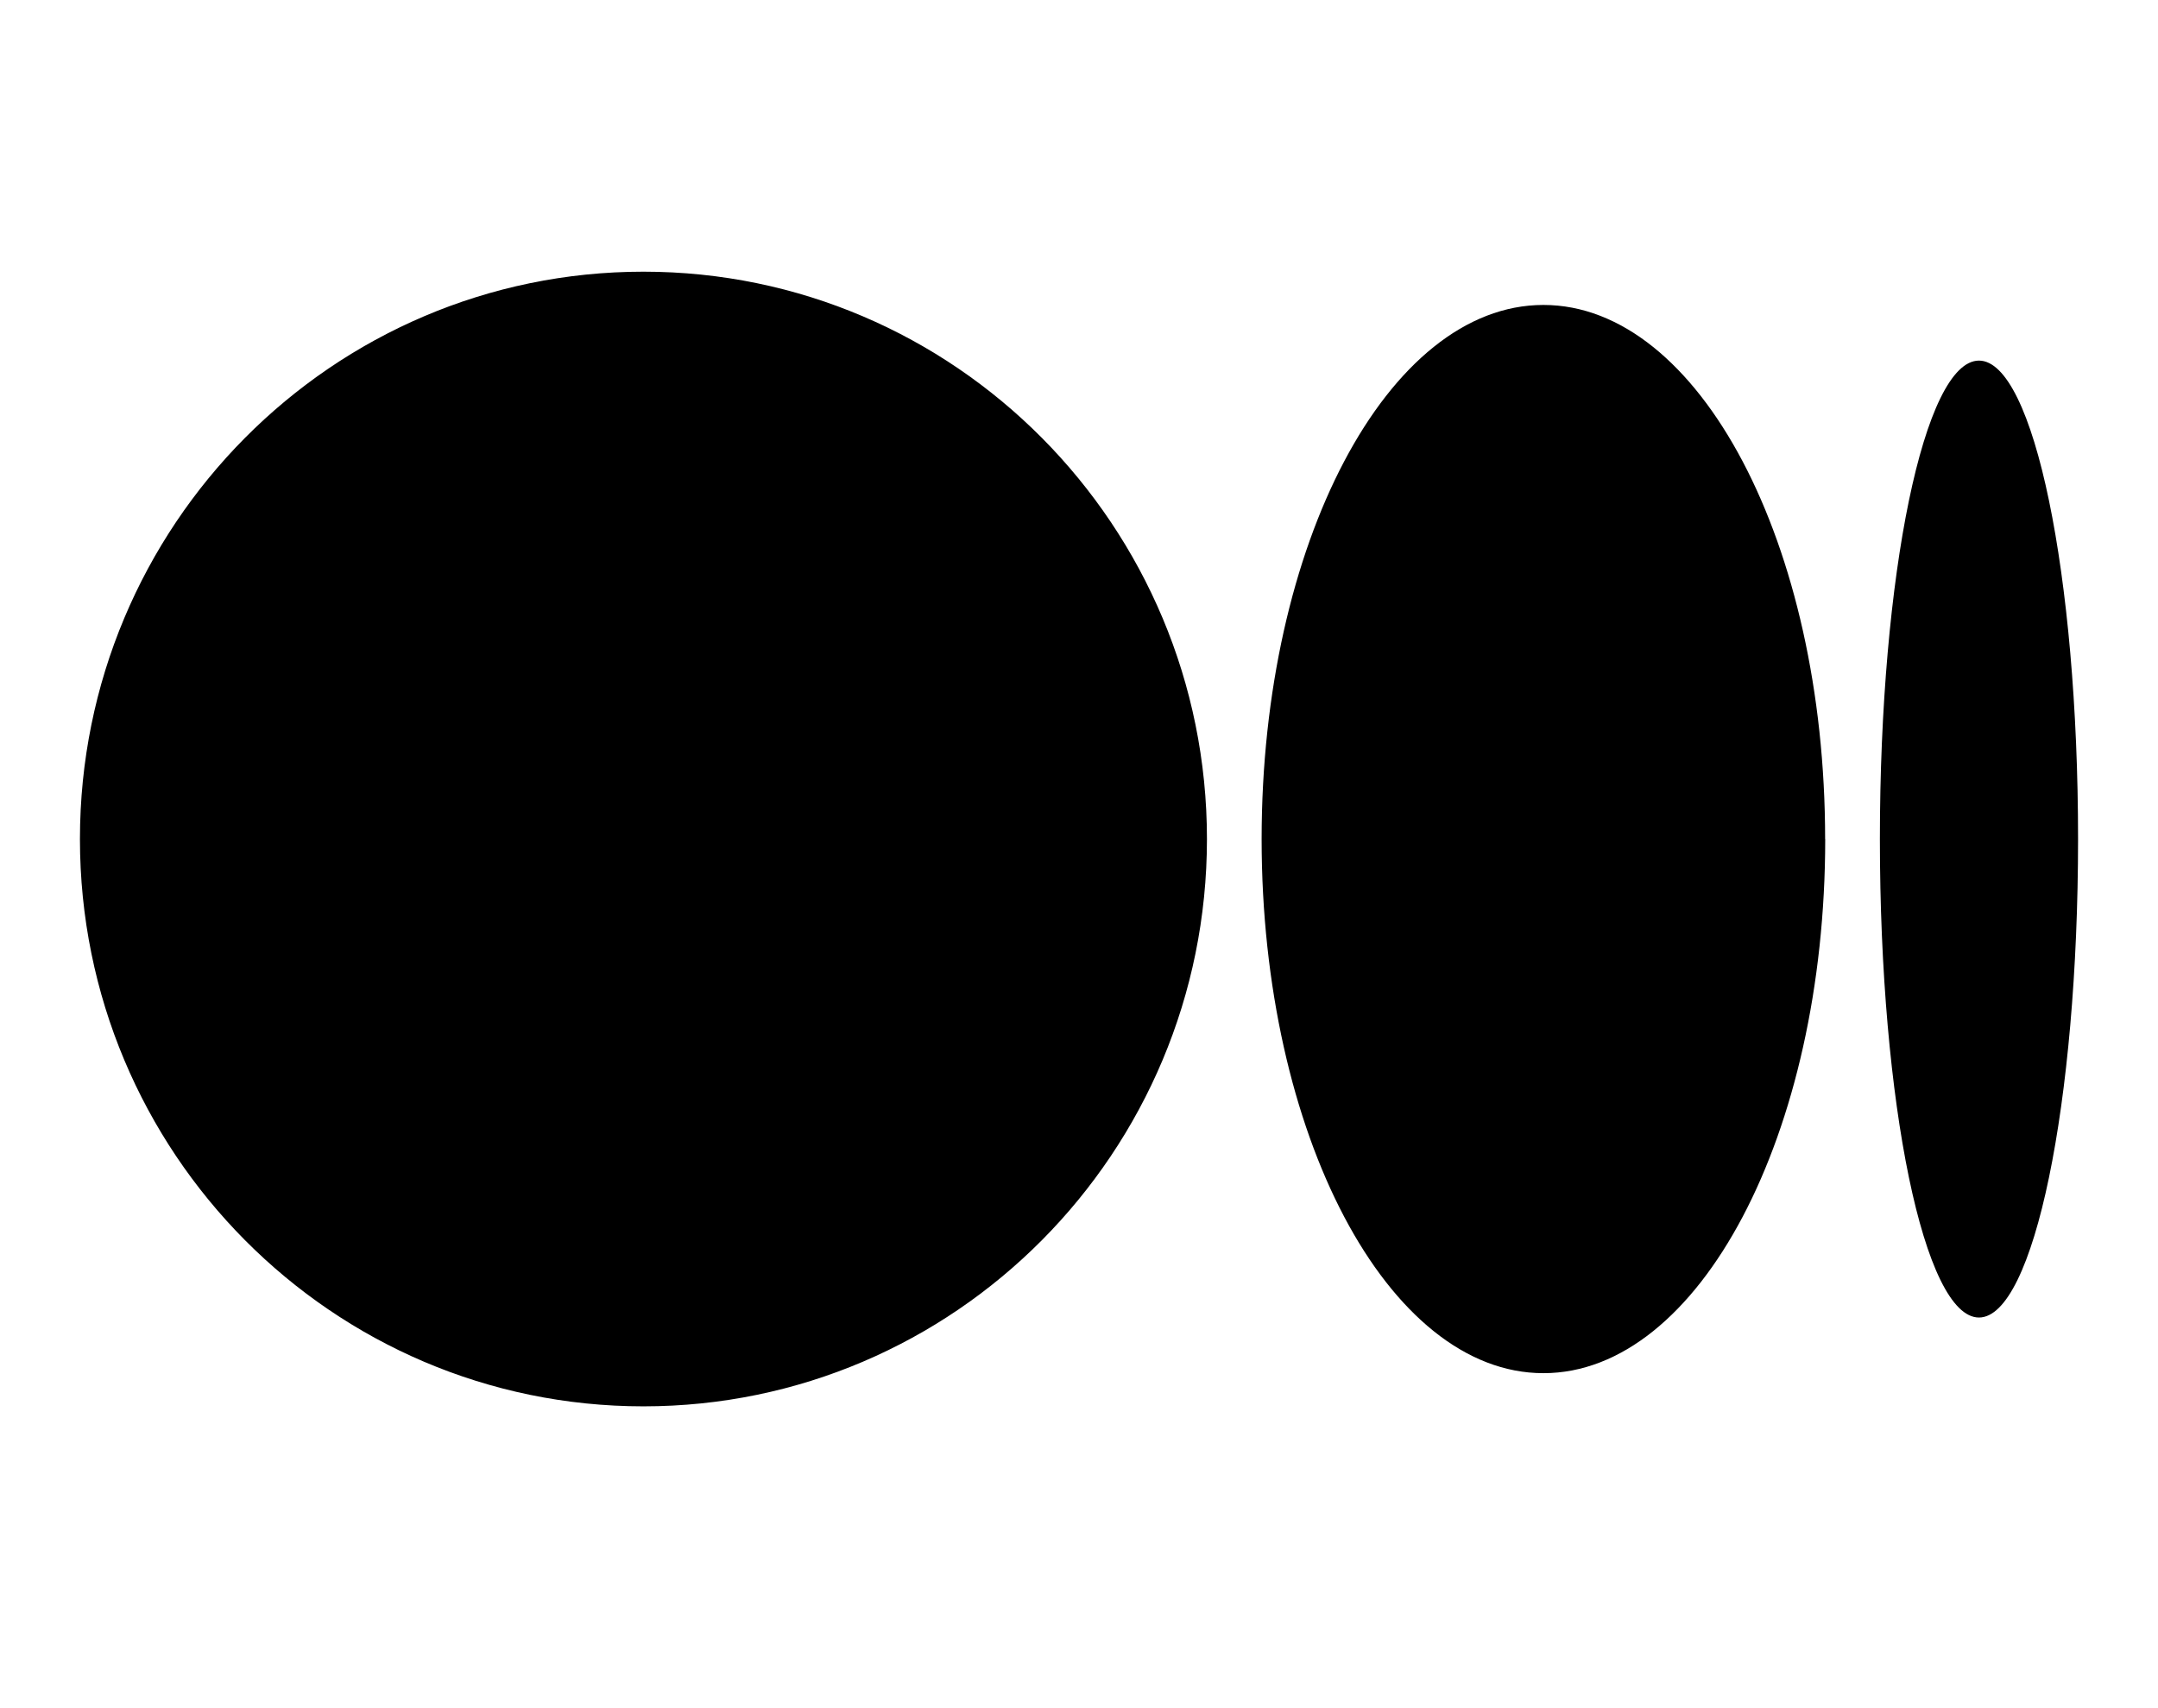 <svg width="24" height="19" viewBox="0 0 24 19" fill="none" xmlns="http://www.w3.org/2000/svg">
<g clip-path="url(#clip0_436_9163)">
<path d="M7.156 3.022C3.695 3.022 0.889 5.848 0.889 9.333C0.889 12.818 3.695 15.643 7.156 15.643C10.617 15.643 13.423 12.818 13.423 9.333C13.423 5.848 10.617 3.022 7.156 3.022ZM17.165 3.392C15.434 3.392 14.031 6.053 14.031 9.333C14.031 12.613 15.434 15.274 17.165 15.274C18.896 15.274 20.299 12.614 20.299 9.333H20.298C20.298 6.052 18.896 3.392 17.165 3.392H17.165ZM22.009 4.011C21.4 4.011 20.907 6.394 20.907 9.333C20.907 12.272 21.4 14.655 22.009 14.655C22.617 14.655 23.111 12.271 23.111 9.333C23.111 6.394 22.617 4.011 22.009 4.011H22.009Z" fill="black"/>
</g>
<defs>
<clipPath id="clip0_436_9163">
<rect width="22.222" height="17.778" fill="white" transform="translate(0.889 0.444)"/>
</clipPath>
</defs>
</svg>
